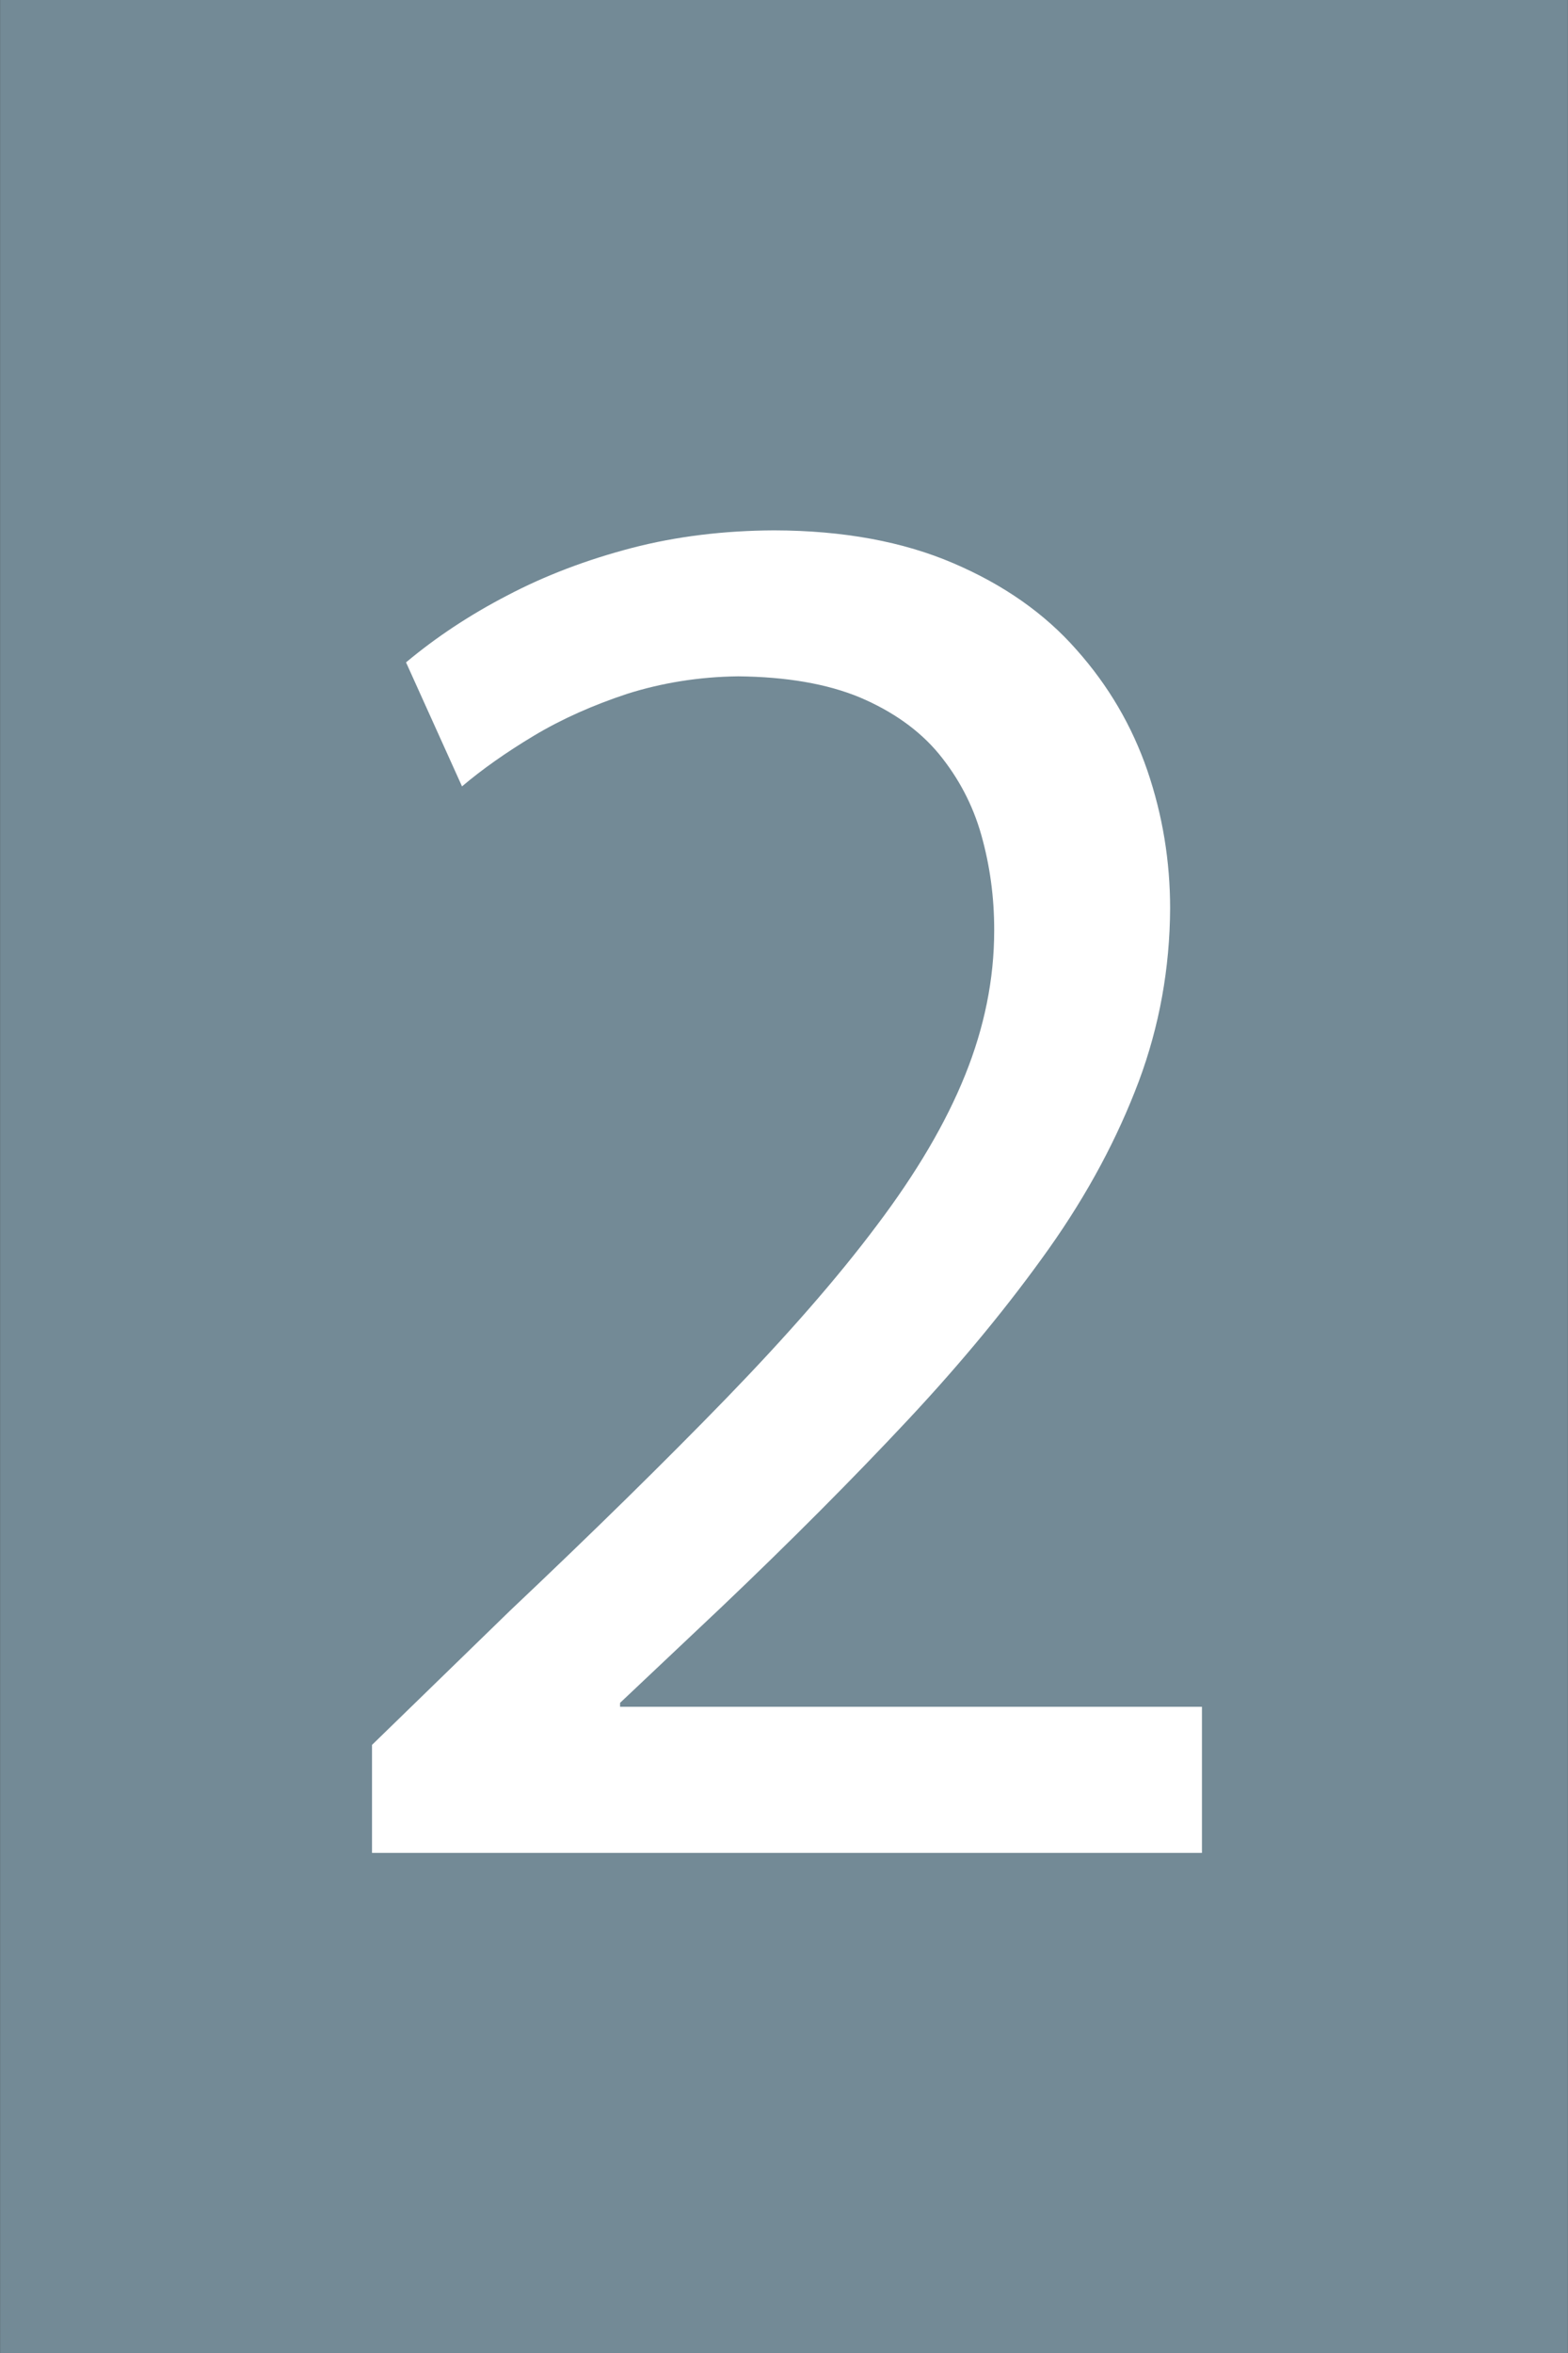<?xml version="1.0" encoding="utf-8"?>
<!-- Generator: Adobe Illustrator 16.0.0, SVG Export Plug-In . SVG Version: 6.00 Build 0)  -->
<!DOCTYPE svg PUBLIC "-//W3C//DTD SVG 1.1//EN" "http://www.w3.org/Graphics/SVG/1.1/DTD/svg11.dtd">
<svg version="1.1" id="图层_1" xmlns="http://www.w3.org/2000/svg" xmlns:xlink="http://www.w3.org/1999/xlink" x="0px" y="0px"
	 width="20px" height="30px" viewBox="0 0 20 30" enable-background="new 0 0 20 30" xml:space="preserve">
<rect x="0" y="0" width="20" height="30" fill="#333333" stroke="none"/>
<g id="图层_1_1_">
	<polygon id="_210652992" fill="#738A96" points="0.001,0 19.999,0 19.999,30 0.001,30 	"/>
</g>
<g id="图层_3" display="none">
	<path id="_209492720" display="inline" fill="#FFFFFF" d="M13.176,18.398l1.801,5.302h2.325L11.553,6.85H8.927L3.202,23.7h2.25
		l1.75-5.302H13.176z M7.652,16.7l1.65-4.875c0.162-0.517,0.312-1.029,0.45-1.547c0.137-0.512,0.263-1.016,0.375-1.503h0.075
		c0.124,0.483,0.254,0.982,0.388,1.491c0.137,0.508,0.291,1.033,0.462,1.583l1.675,4.851H7.652z"/>
</g>
<path fill="#FFFFFF" d="M15.331,23.624v-1.863H7.909v-0.05l1.3-1.227c0.878-0.836,1.668-1.629,2.37-2.379
	c0.702-0.75,1.299-1.479,1.8-2.185c0.501-0.708,0.876-1.415,1.146-2.132c0.264-0.708,0.396-1.444,0.4-2.205
	c0-0.602-0.095-1.186-0.29-1.758c-0.196-0.569-0.495-1.082-0.905-1.542c-0.406-0.462-0.931-0.829-1.57-1.102
	c-0.64-0.275-1.402-0.417-2.287-0.419C9.236,6.765,8.627,6.838,8.056,6.987c-0.573,0.15-1.101,0.35-1.586,0.605
	C5.986,7.843,5.558,8.128,5.179,8.445l0.714,1.581C6.147,9.811,6.453,9.594,6.81,9.38C7.169,9.165,7.565,8.99,8,8.846
	C8.44,8.707,8.912,8.629,9.414,8.623c0.616,0.006,1.135,0.095,1.554,0.269c0.416,0.177,0.756,0.416,1.007,0.719
	c0.25,0.305,0.433,0.649,0.542,1.036c0.109,0.387,0.165,0.792,0.164,1.216c0,0.622-0.126,1.236-0.37,1.842
	c-0.247,0.614-0.623,1.251-1.129,1.921c-0.505,0.674-1.148,1.407-1.925,2.209c-0.774,0.797-1.691,1.698-2.753,2.702l-1.759,1.71
	v1.377H15.331z"/>
</svg>
